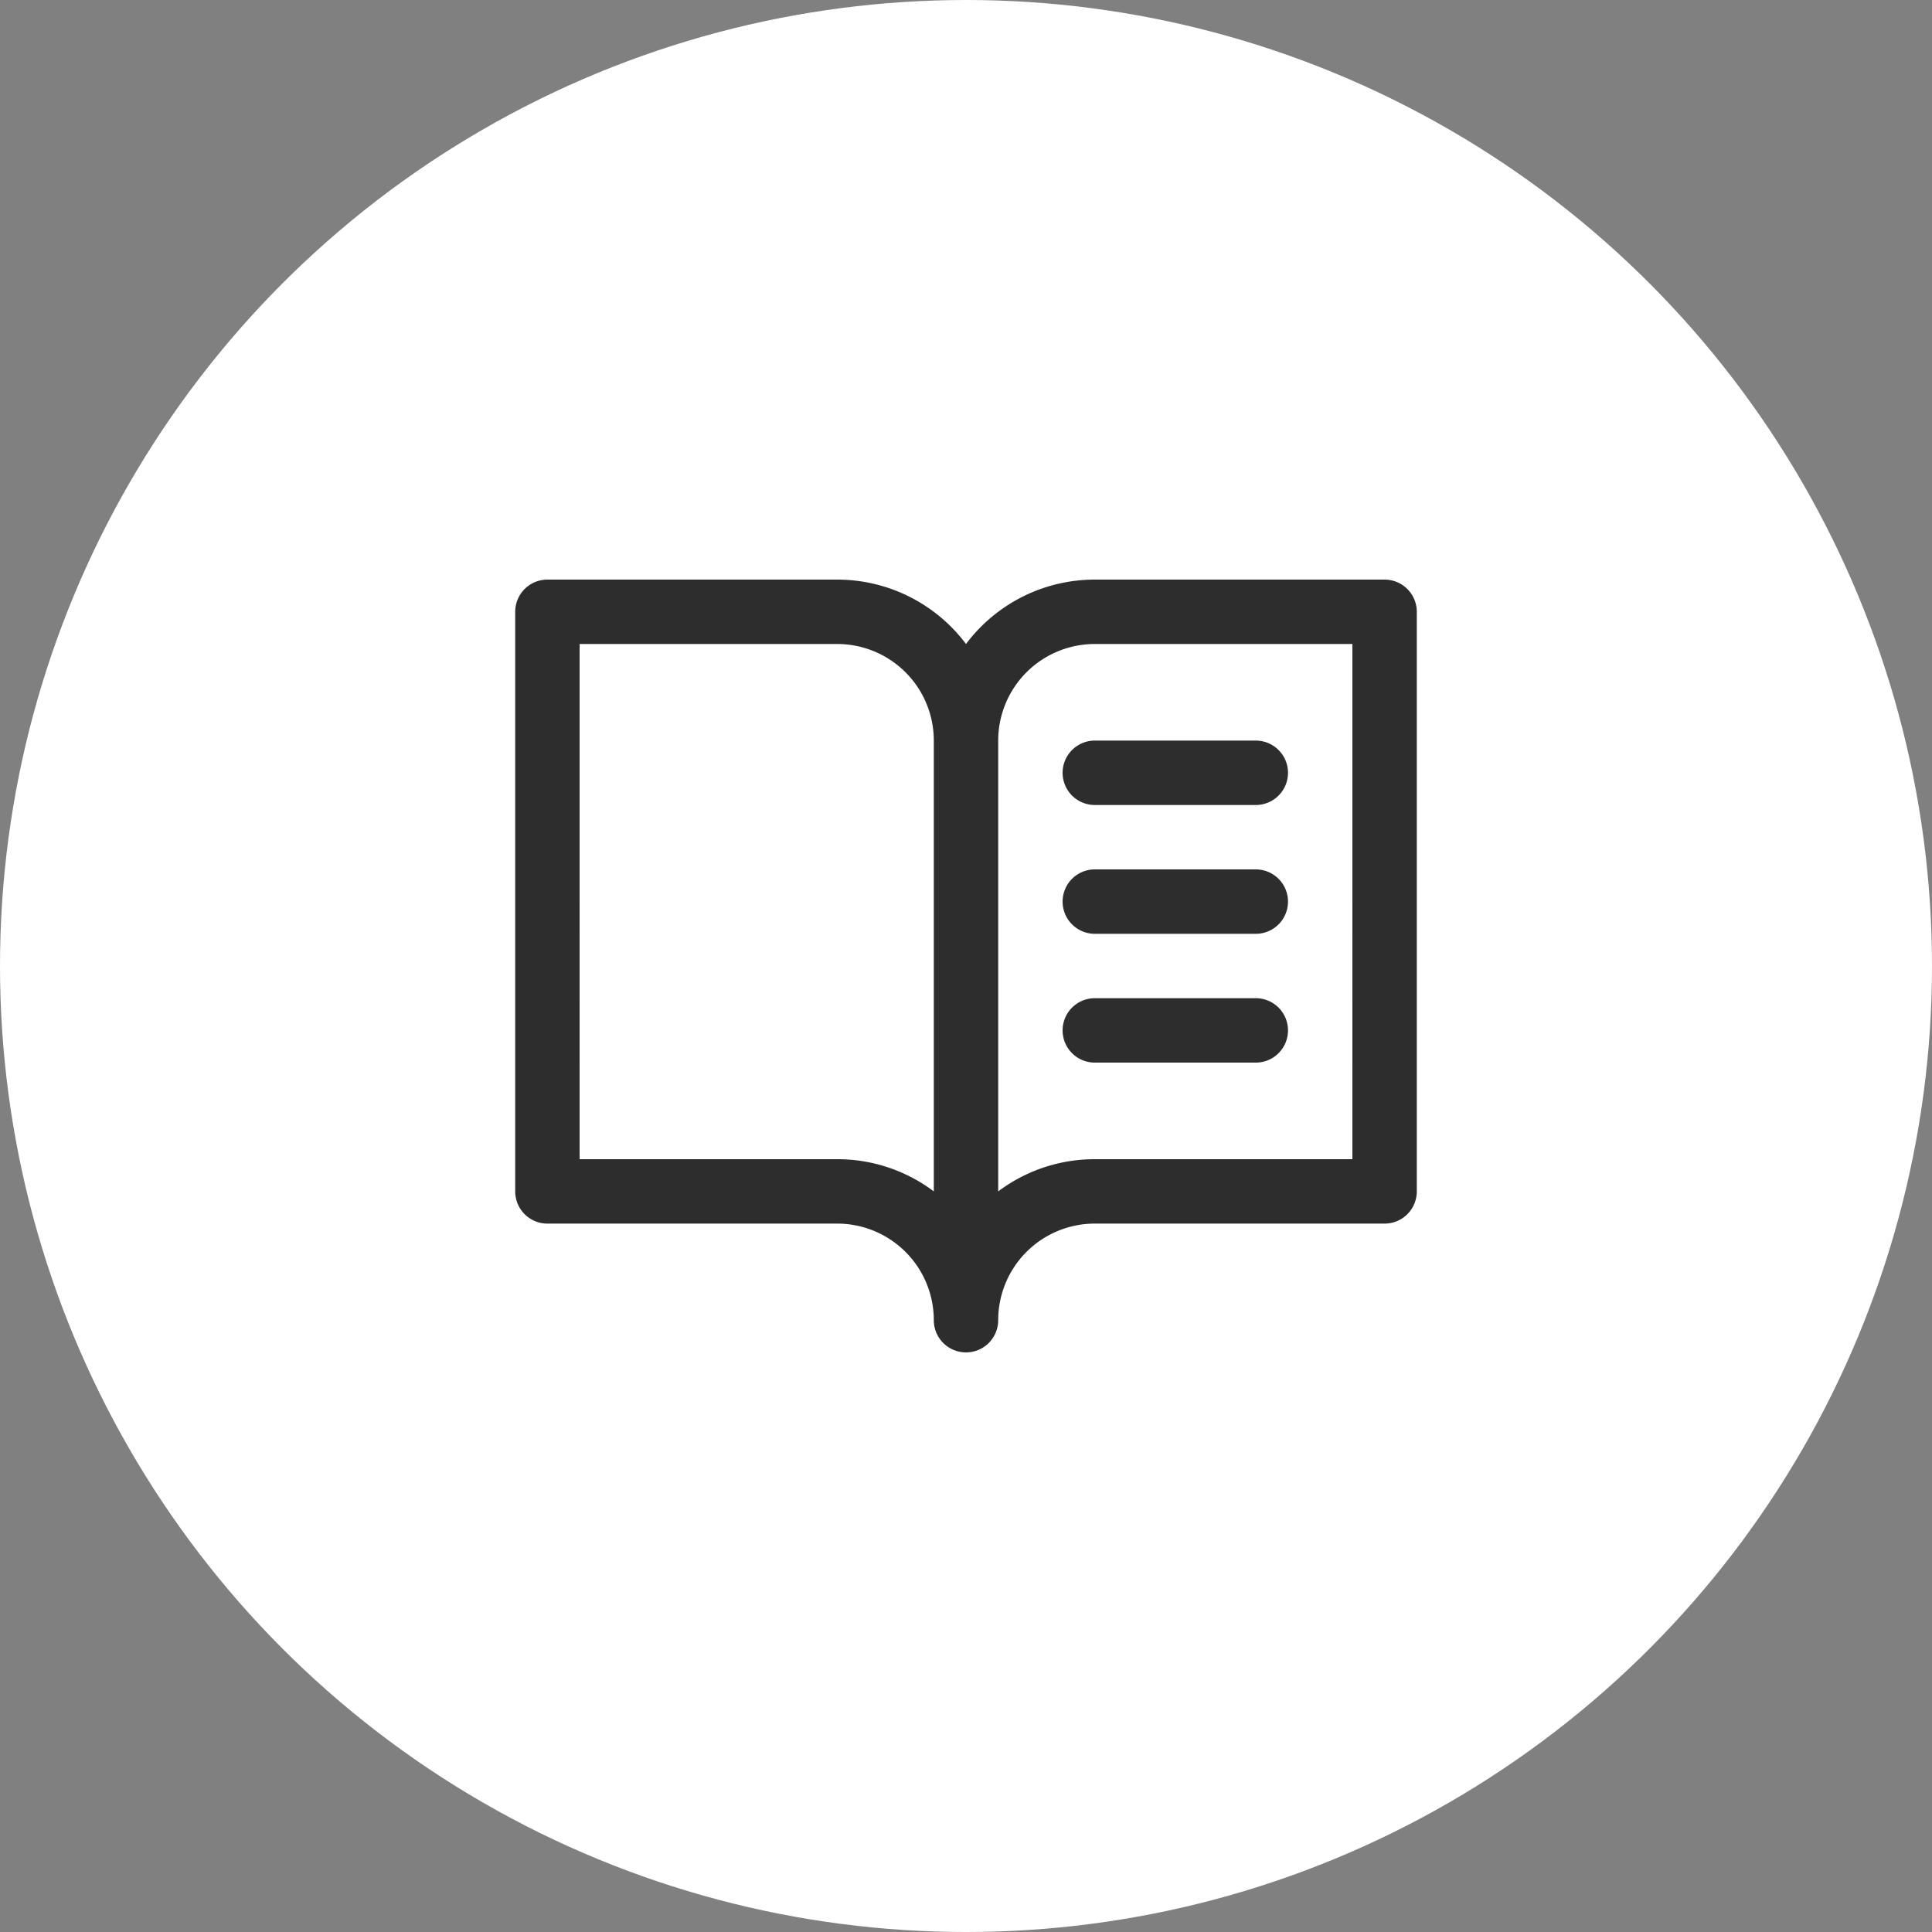 <svg xmlns="http://www.w3.org/2000/svg" width="60" height="60" viewBox="0 0 60 60">
  <rect x="0" y="0" width="60" height="60" fill="#808080" stroke="none"/>
  <g id="グループ_275" data-name="グループ 275" transform="translate(-20 -2012)">
    <g id="Group_3159" data-name="Group 3159" transform="translate(0 1984)">
      <circle id="Ellipse_52" data-name="Ellipse 52" cx="30" cy="30" r="30" transform="translate(20 28)" fill="#fff"/>
    </g>
    <path id="Vector" d="M27.5,0h-9a5,5,0,0,0-4,2,5,5,0,0,0-4-2h-9a1,1,0,0,0-1,1V19a1,1,0,0,0,1,1h9a3,3,0,0,1,3,3,1,1,0,0,0,2,0,3,3,0,0,1,3-3h9a1,1,0,0,0,1-1V1a1,1,0,0,0-1-1Zm-17,18h-8V2h8a3,3,0,0,1,3,3V19A4.976,4.976,0,0,0,10.5,18Zm16,0h-8a4.976,4.976,0,0,0-3,1V5a3,3,0,0,1,3-3h8Zm-8-13h5a1,1,0,0,1,0,2h-5a1,1,0,0,1,0-2Zm6,5a1,1,0,0,1-1,1h-5a1,1,0,0,1,0-2h5a1,1,0,0,1,1,1Zm0,4a1,1,0,0,1-1,1h-5a1,1,0,0,1,0-2h5a1,1,0,0,1,1,1Z" transform="translate(35.5 2030)" fill="#2d2d2d"/>
  </g>
</svg>
